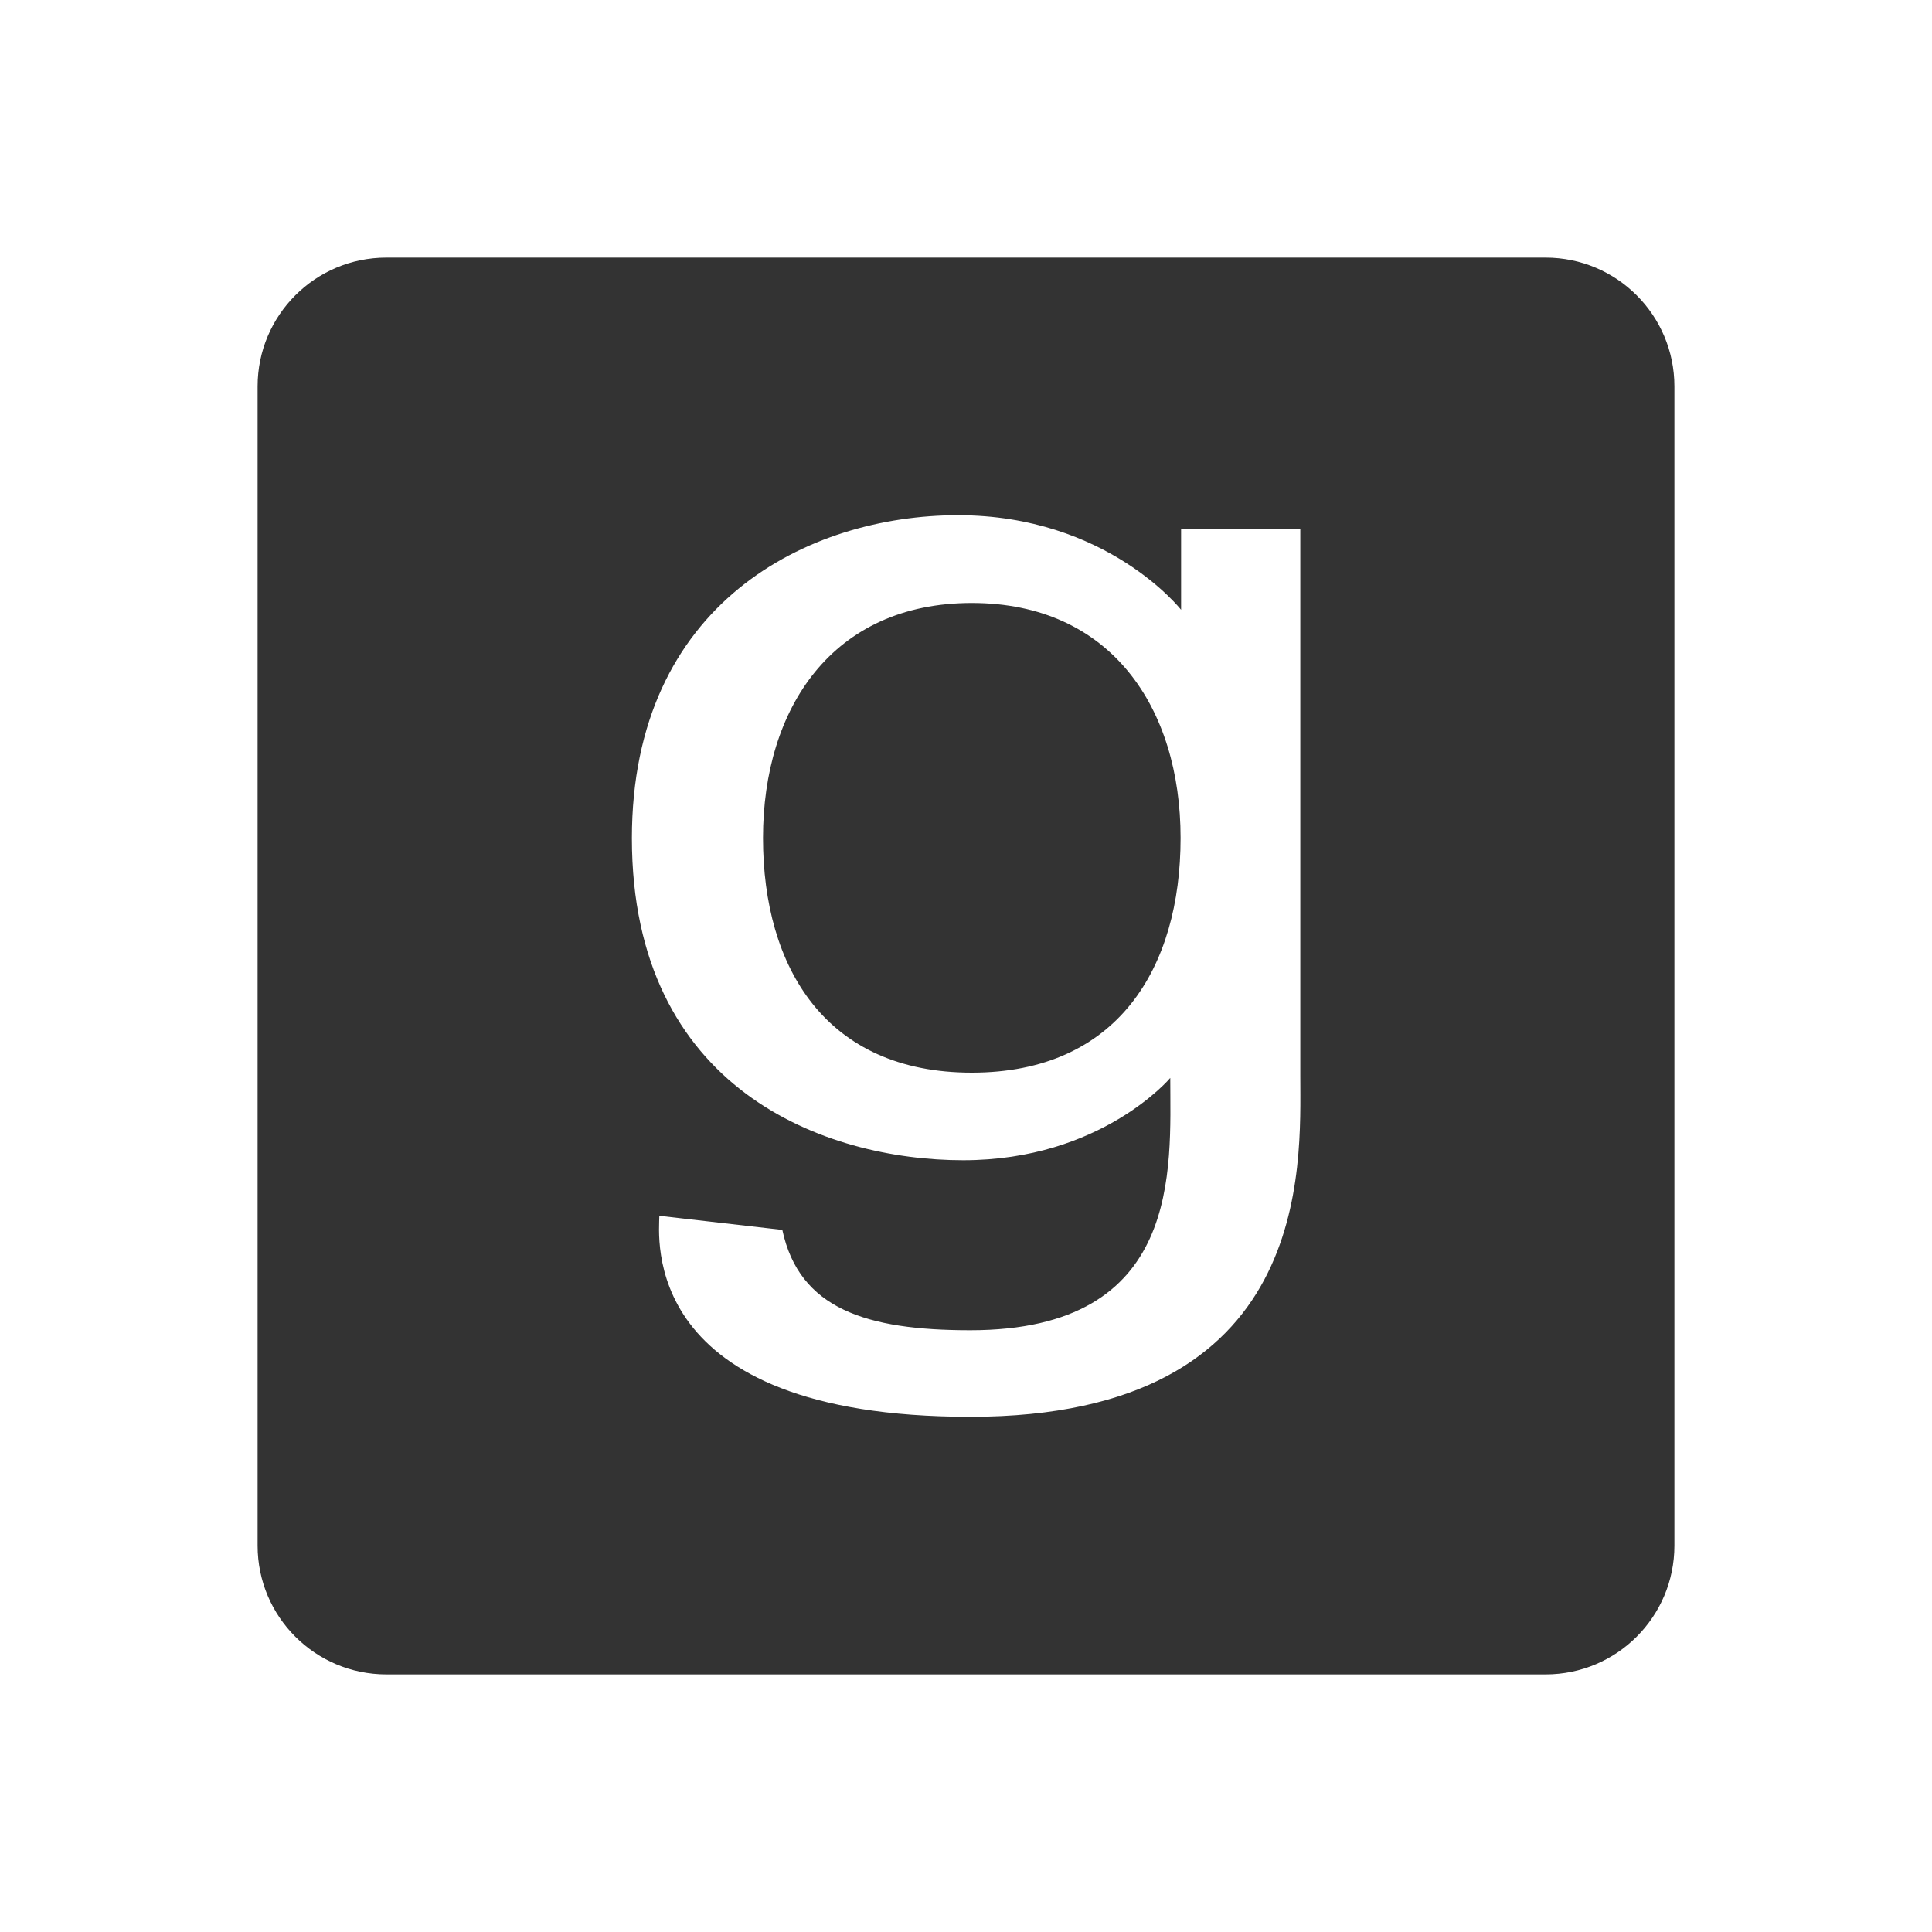 <?xml version="1.0" encoding="UTF-8"?>
<svg xmlns="http://www.w3.org/2000/svg" xmlns:xlink="http://www.w3.org/1999/xlink" width="30pt" height="30pt" viewBox="0 0 30 30" version="1.1">
<g id="surface12315041">
<path style=" stroke:none;fill-rule:nonzero;fill:rgb(20%,20%,20%);fill-opacity:1;" d="M 6 4 C 4.895 4 4 4.895 4 6 L 4 24 C 4 25.105 4.895 26 6 26 L 24 26 C 25.105 26 26 25.105 26 24 L 26 6 C 26 4.895 25.105 4 24 4 Z M 14.875 8 C 17.191 8 18.34 9.469 18.34 9.469 L 18.34 8.219 L 20.191 8.219 L 20.191 16.715 C 20.191 18.098 20.402 22 15.066 22 C 9.891 22 10.238 19.18 10.238 18.879 L 12.148 19.098 C 12.41 20.324 13.453 20.656 15.066 20.656 C 18.367 20.656 18.172 18.148 18.172 16.738 C 18.172 16.738 17.098 18.016 14.957 18.016 C 12.812 18.016 9.812 16.922 9.812 13.016 C 9.812 9.359 12.555 8 14.875 8 Z M 15.09 9.363 C 12.926 9.363 11.848 10.996 11.848 13.012 C 11.848 15.027 12.824 16.656 15.09 16.656 C 17.355 16.656 18.332 15.027 18.332 13.012 C 18.332 10.996 17.254 9.363 15.09 9.363 Z M 15.09 9.363 "/>
</g>
</svg>
